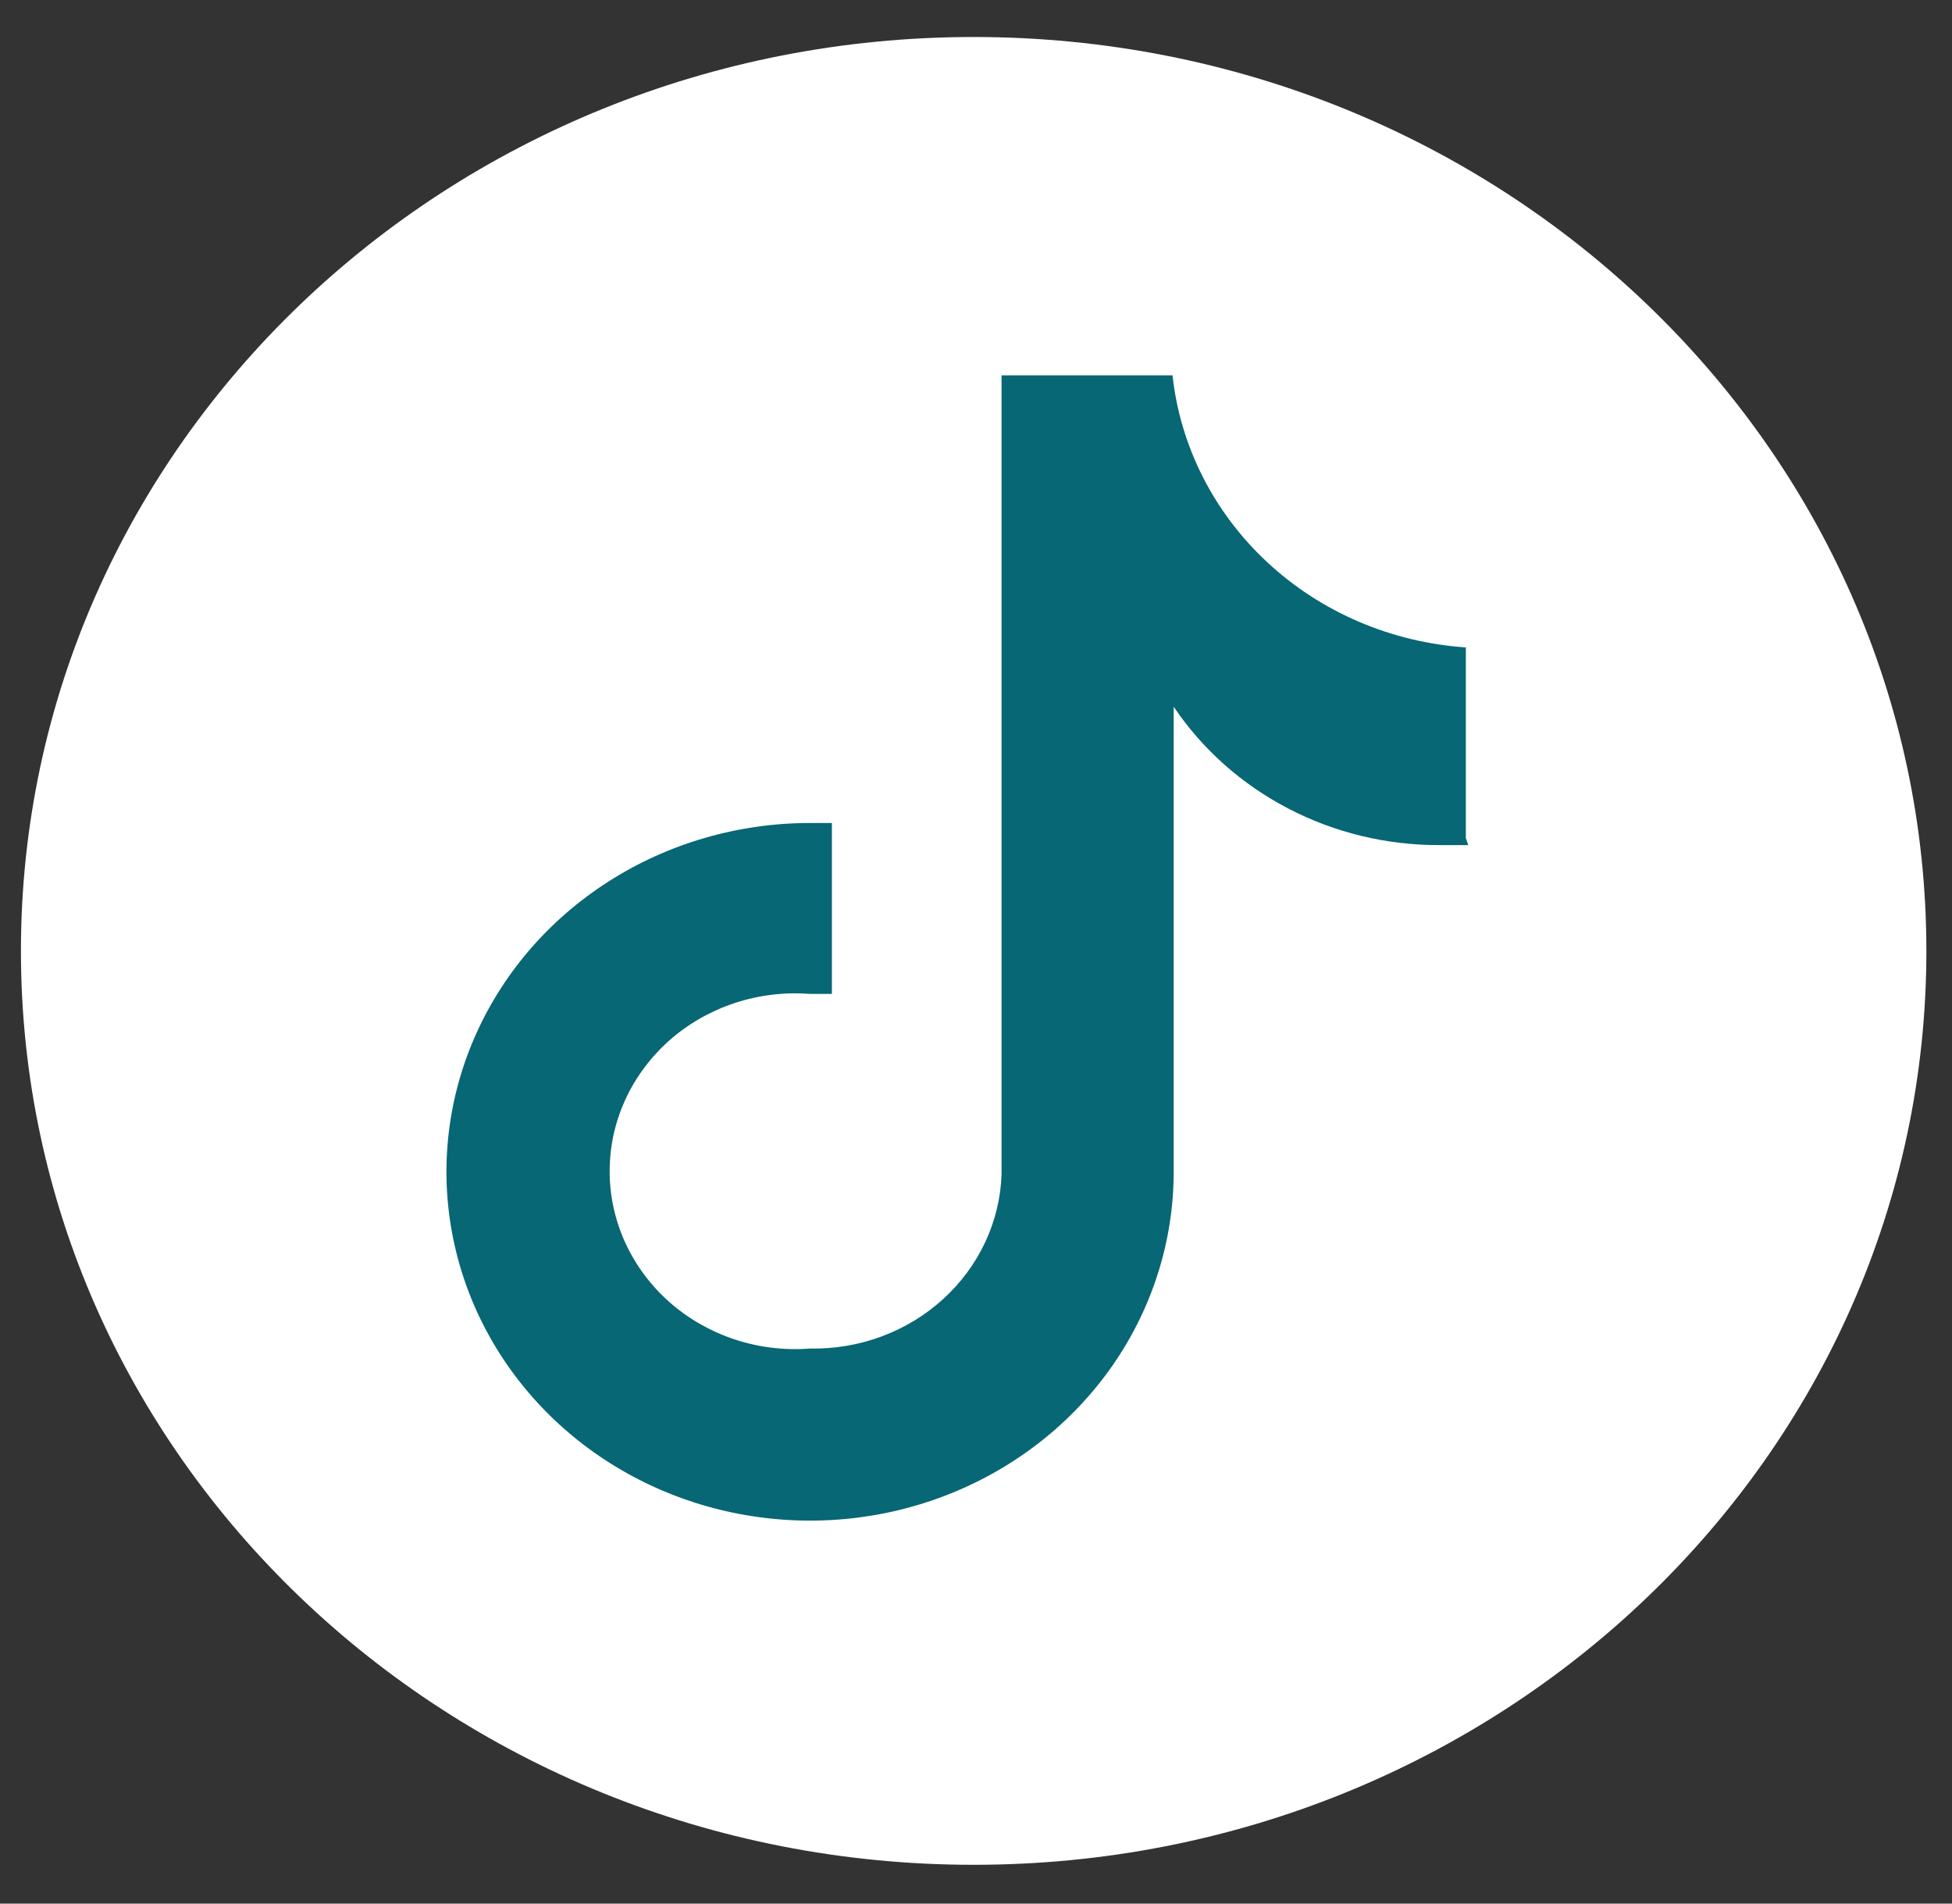 <svg width="40" height="39" viewBox="0 0 40 39" fill="none" xmlns="http://www.w3.org/2000/svg">
<rect x="0" y="0" width="40" height="39" fill="#333333" stroke="none"/>
<path d="M19.952 38.205C30.735 38.205 39.475 29.822 39.475 19.482C39.475 9.141 30.735 0.758 19.952 0.758C9.17 0.758 0.429 9.141 0.429 19.482C0.429 29.822 9.17 38.205 19.952 38.205Z" fill="white"/>
<path d="M30.087 17.314H29.491C28.409 17.316 27.344 17.058 26.394 16.562C25.444 16.067 24.638 15.351 24.051 14.479V24.007C24.051 25.421 23.614 26.802 22.796 27.978C21.977 29.153 20.813 30.069 19.451 30.61C18.09 31.151 16.592 31.292 15.146 31.016C13.701 30.741 12.373 30.06 11.331 29.061C10.289 28.061 9.579 26.788 9.292 25.401C9.004 24.015 9.152 22.578 9.716 21.273C10.28 19.967 11.235 18.851 12.46 18.066C13.685 17.28 15.126 16.861 16.6 16.861H17.047V20.363H16.6C16.077 20.322 15.55 20.386 15.054 20.55C14.558 20.714 14.102 20.975 13.716 21.316C13.331 21.658 13.023 22.072 12.812 22.533C12.601 22.994 12.493 23.492 12.493 23.995C12.493 24.499 12.601 24.997 12.812 25.458C13.023 25.919 13.331 26.333 13.716 26.675C14.102 27.016 14.558 27.277 15.054 27.441C15.55 27.605 16.077 27.669 16.6 27.628C17.613 27.648 18.593 27.283 19.327 26.614C20.062 25.945 20.492 25.026 20.524 24.055V7.69H24.027C24.186 9.148 24.876 10.506 25.975 11.525C27.074 12.545 28.512 13.16 30.038 13.264V17.171" fill="#076774"/>
</svg>
